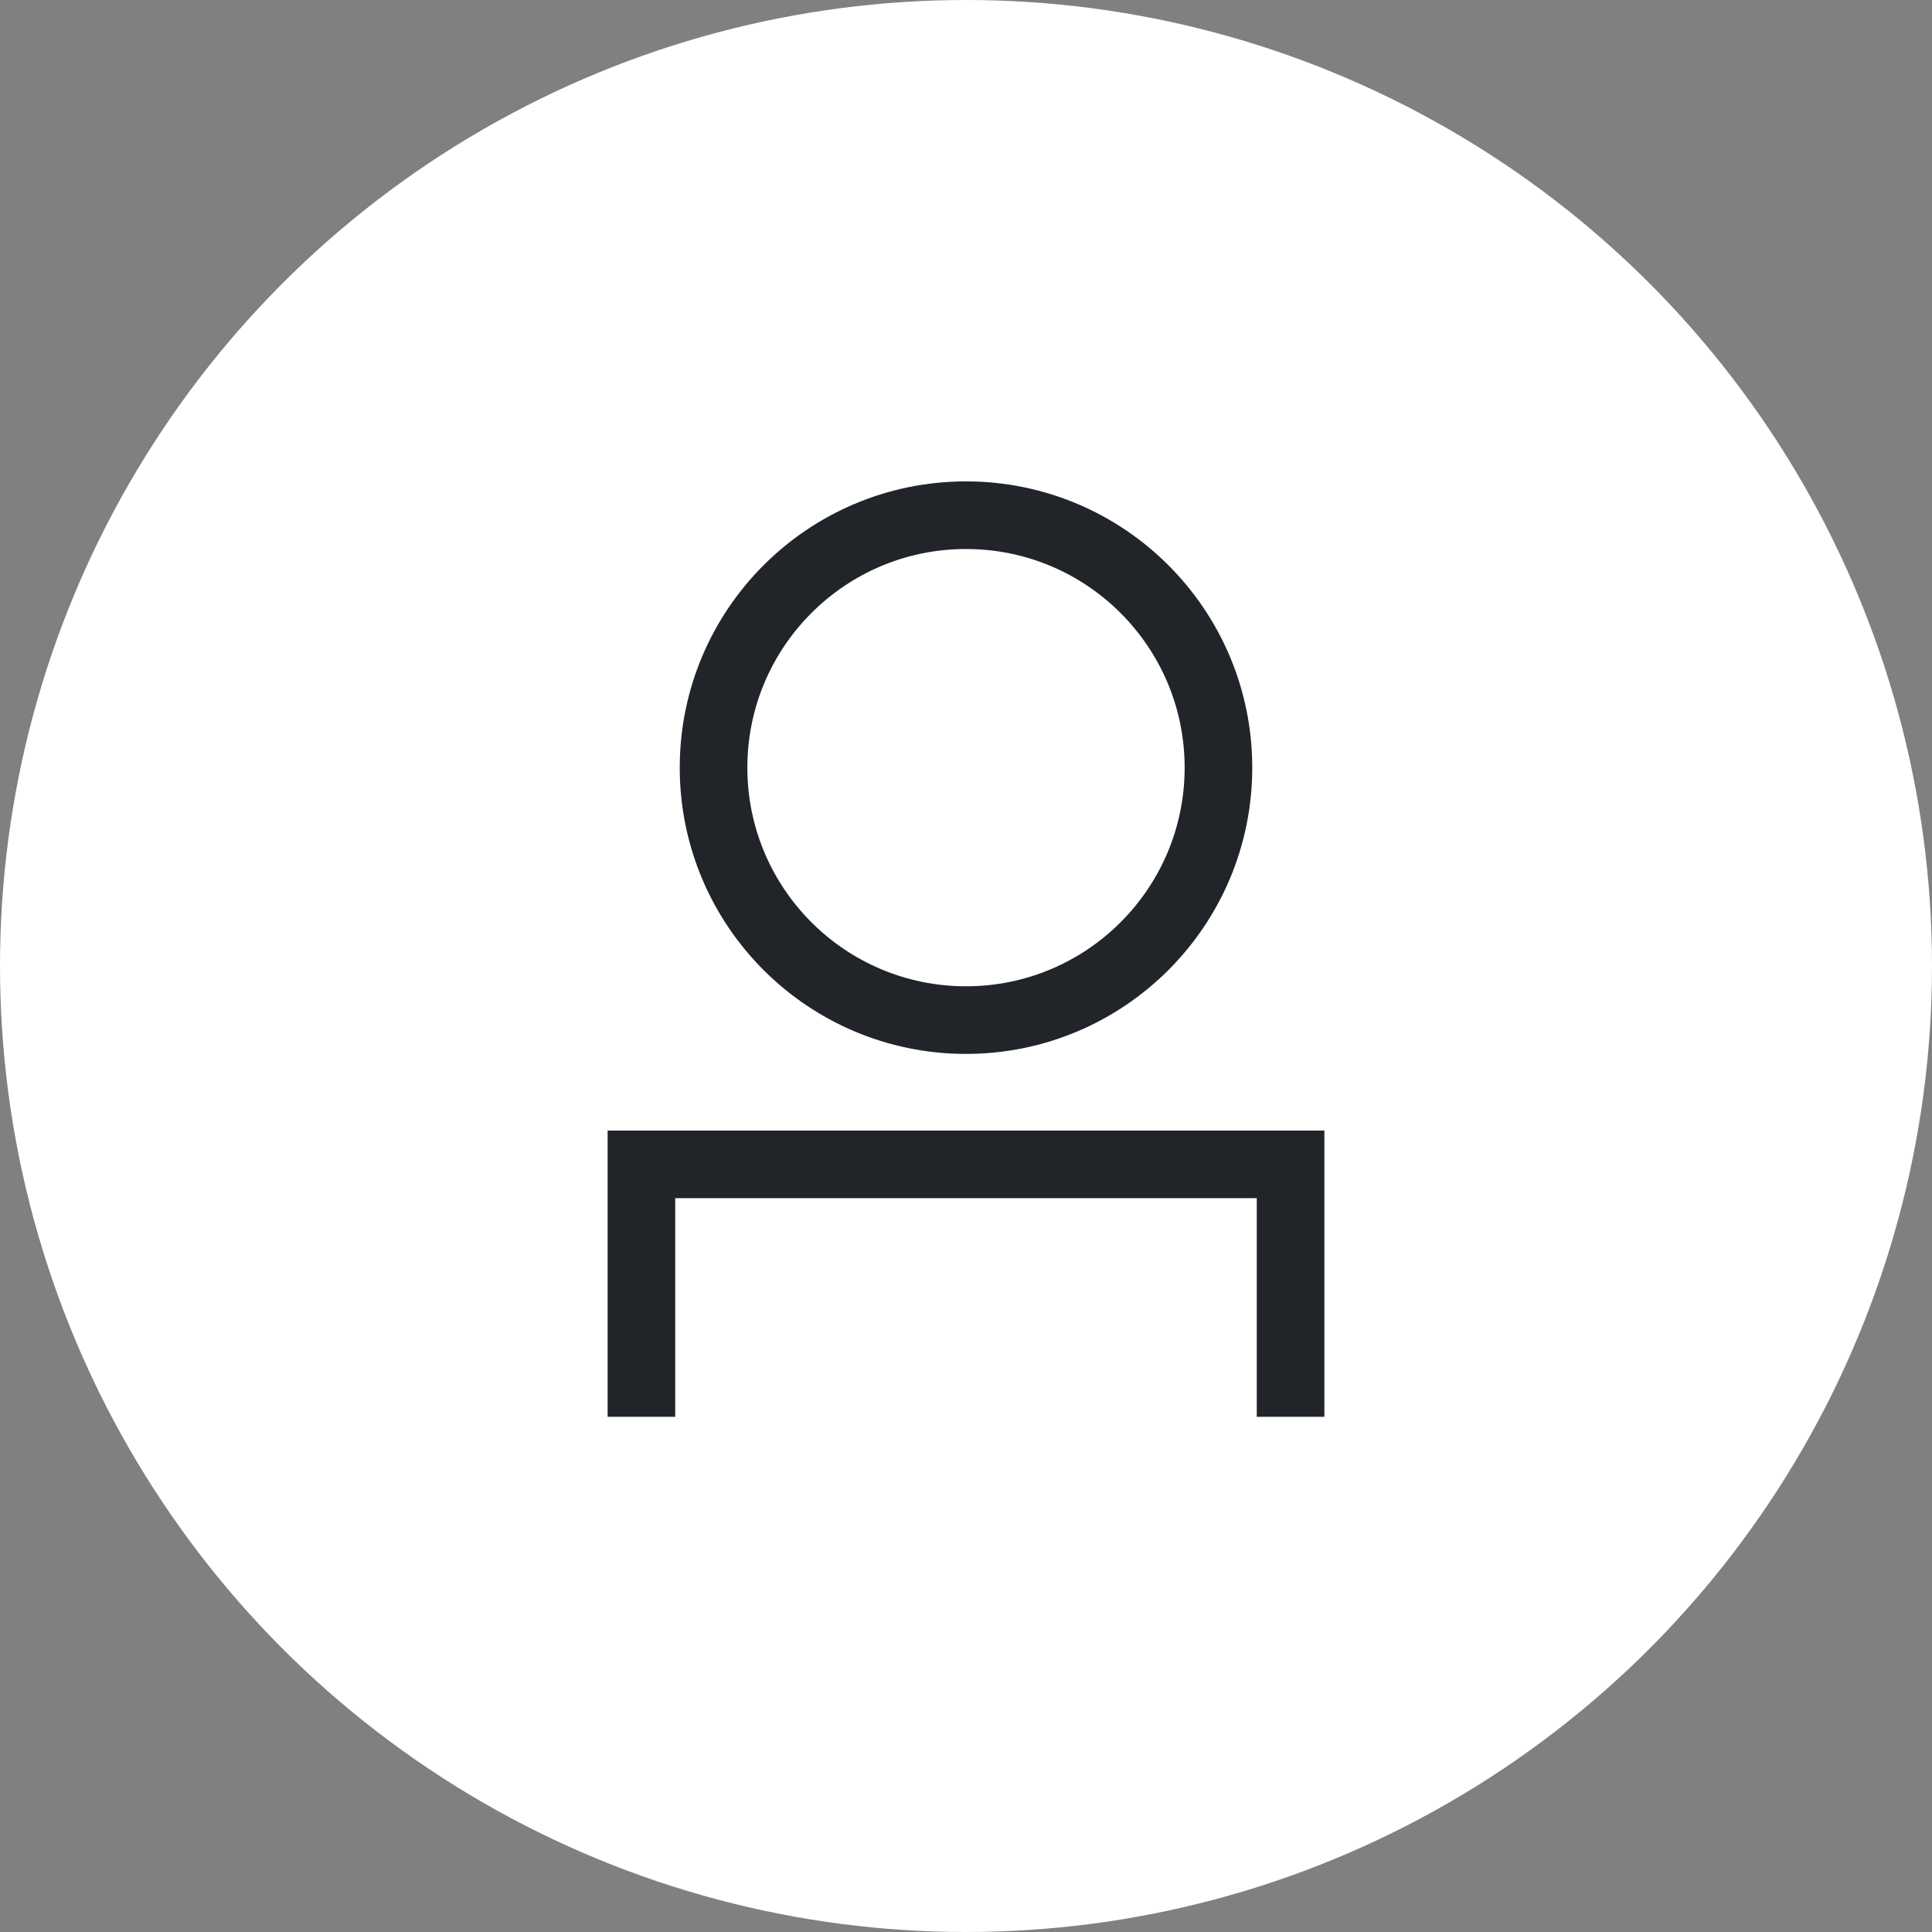 <?xml version="1.0" encoding="UTF-8"?>
<svg id="uuid-c3c1b963-8184-455f-bfdc-a1a3ec3a769e" data-name="圖層 1" xmlns="http://www.w3.org/2000/svg" viewBox="0 0 60 60">
  <rect x="0" y="0" width="60" height="60" fill="#808080" stroke="none"/>
  <circle cx="30" cy="30" r="30" style="fill: #fff;"/>
  <g>
    <polyline points="19.92 44 19.92 36.16 40.08 36.16 40.08 44" style="fill: none; stroke: #212529; stroke-miterlimit: 10; stroke-width: 2.1px;"/>
    <circle cx="30" cy="23.84" r="7.84" style="fill: none; stroke: #212529; stroke-miterlimit: 10; stroke-width: 2.1px;"/>
  </g>
</svg>